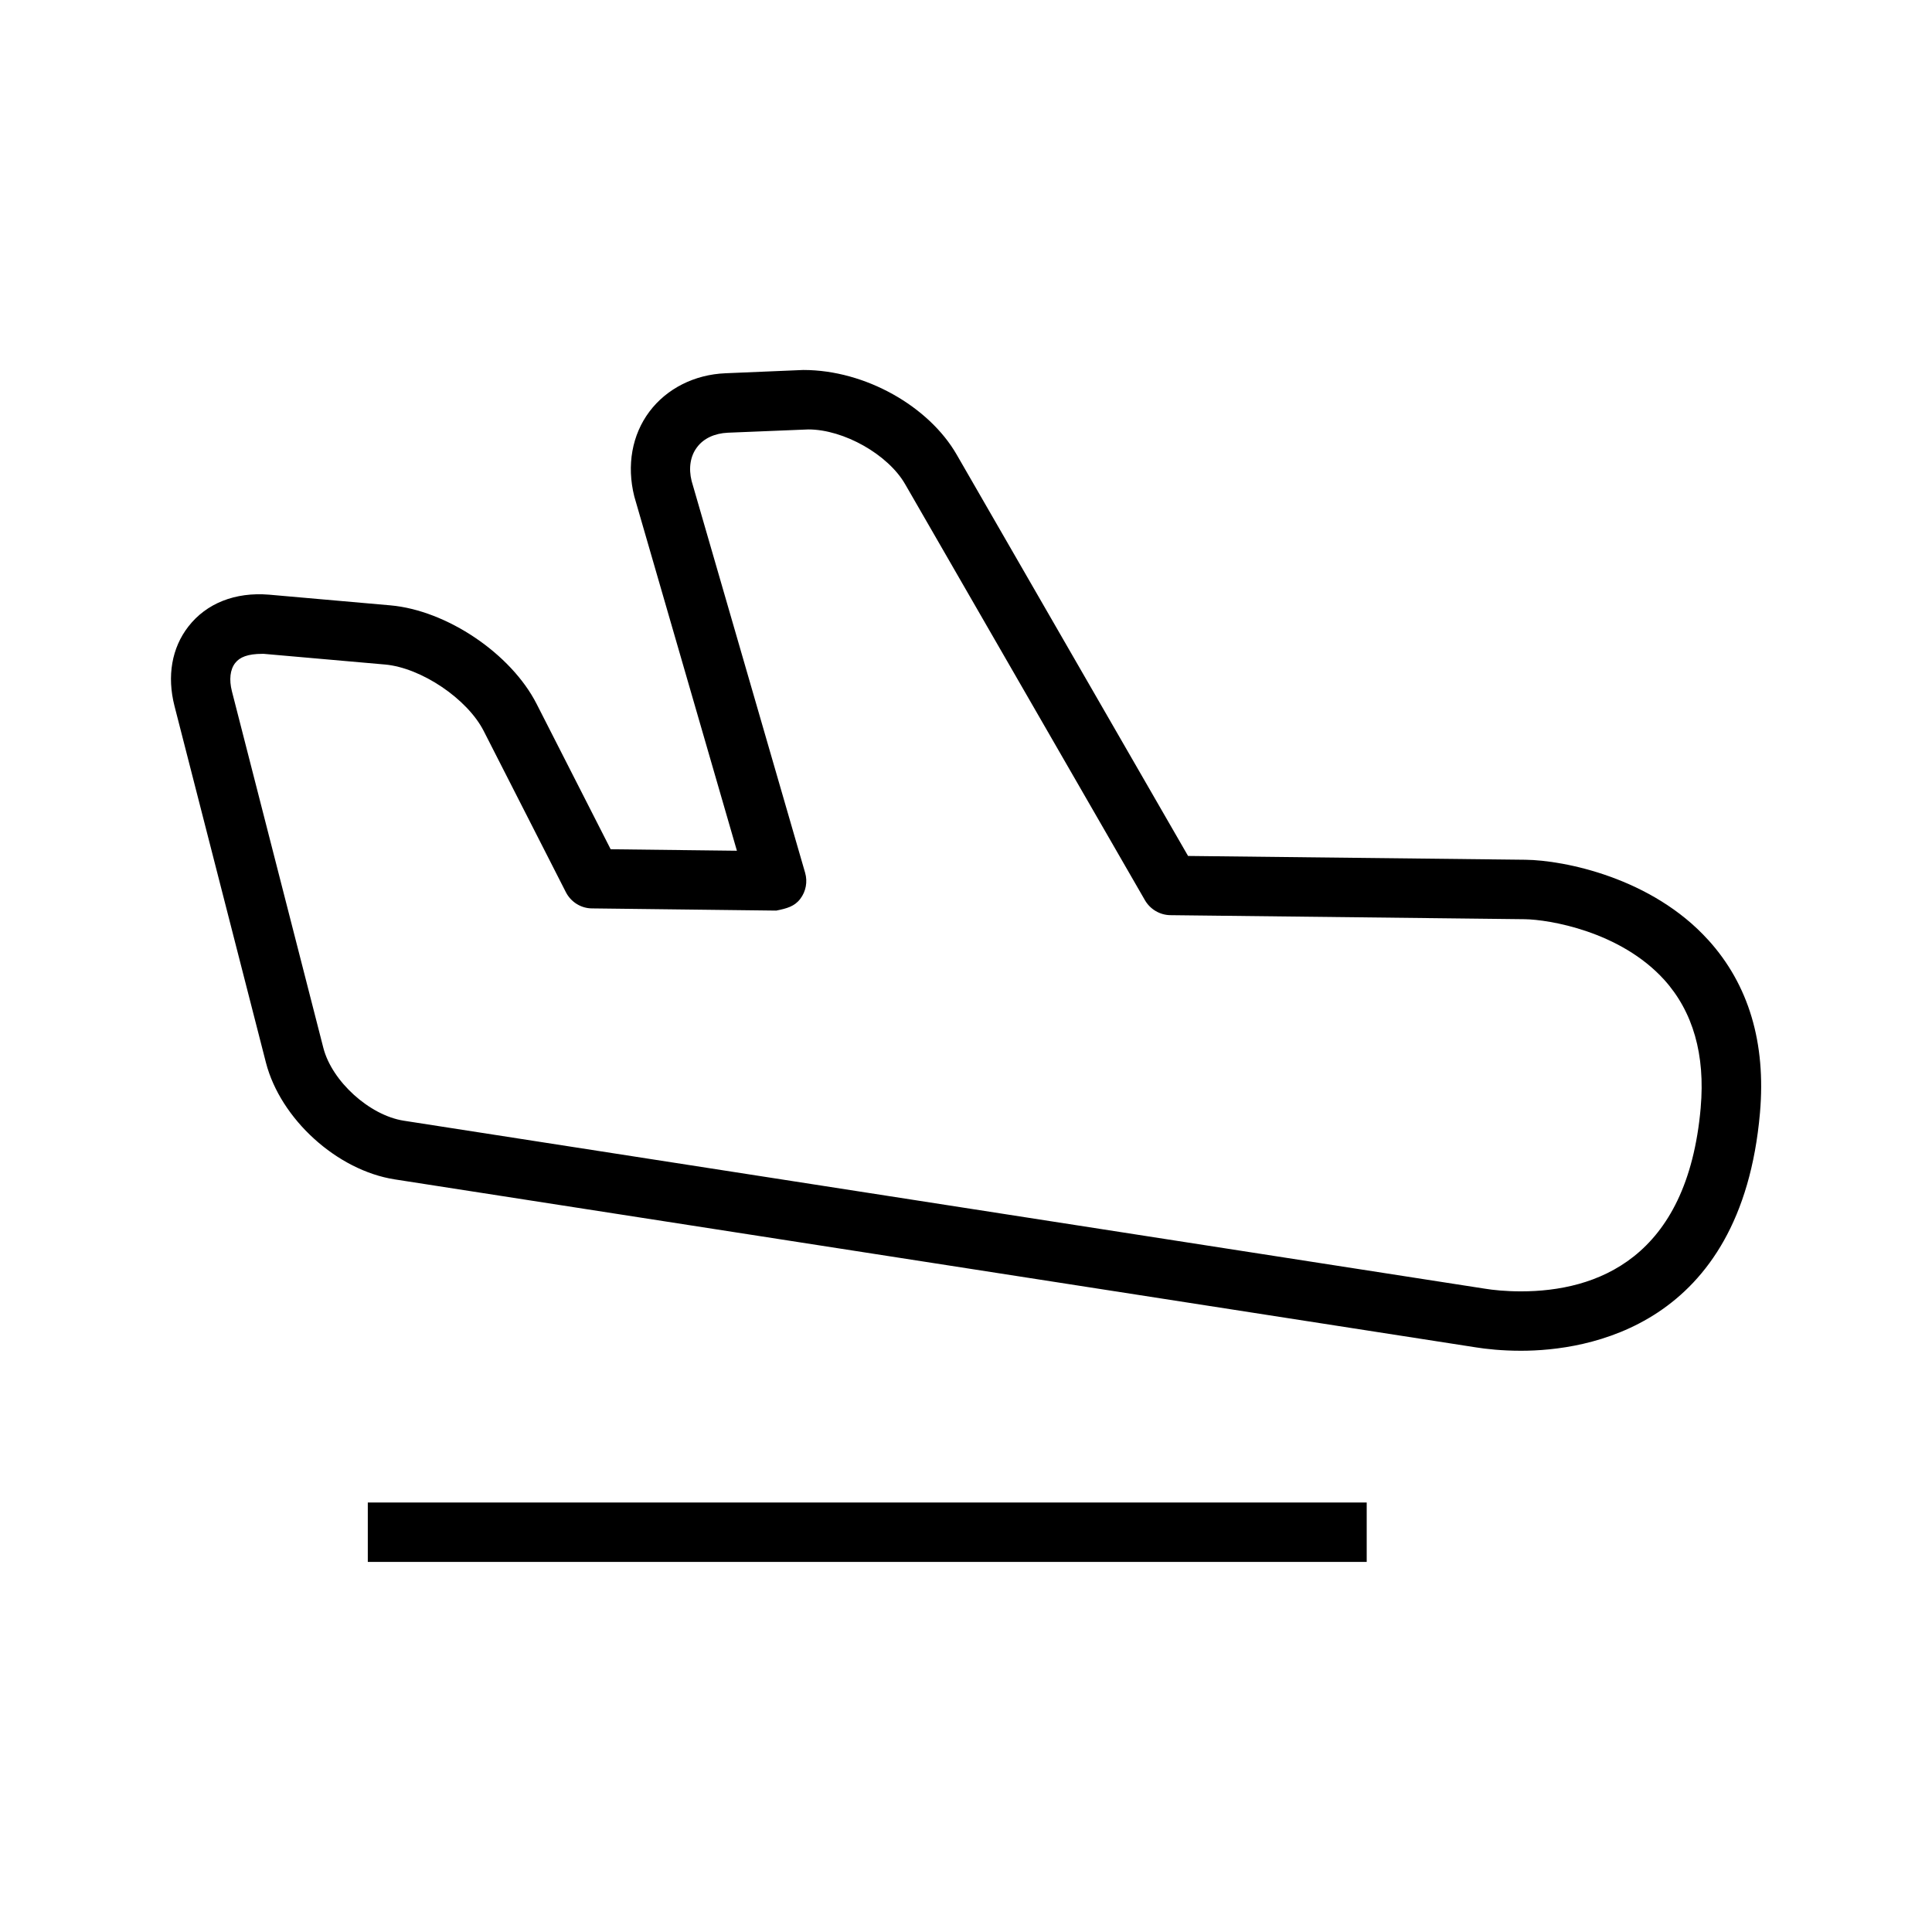 <?xml version="1.0" encoding="UTF-8"?>
<!-- Uploaded to: SVG Repo, www.svgrepo.com, Generator: SVG Repo Mixer Tools -->
<svg fill="#000000" width="800px" height="800px" version="1.1" viewBox="144 144 512 512" xmlns="http://www.w3.org/2000/svg">
 <g>
  <path d="m596.72 393.13c-14.957-16.547-38.227-21.16-48.445-21.285l-89.426-1.008-61.324-106.37c-7.352-12.77-24.199-22.418-40.605-22.418h-0.078l-20.578 0.867c-8.219 0.332-15.586 4.062-20.168 10.172s-6.078 14.199-4 22.484l27.191 93.883-33.457-0.395-19.613-38.5c-6.801-13.352-23.836-24.812-38.762-26.137l-32.164-2.832c-8.973-0.738-16.609 2.297-21.379 8.453-4.394 5.652-5.699 13.129-3.668 21.066l24.23 94.496c3.856 14.941 18.812 28.543 34.102 30.938l286.56 44.523c2.644 0.426 6.848 0.898 11.934 0.898 17.383 0 58.363-6.156 63.34-63.07 1.617-18.547-2.996-33.961-13.688-45.77zm-2.012 44.383c-3.527 40.258-27.867 48.711-47.656 48.711-4.062 0-7.414-0.363-9.523-0.707l-286.55-44.523c-9.055-1.418-19.004-10.422-21.285-19.285l-24.23-94.496c-0.785-3.102-0.488-5.777 0.867-7.512 1.195-1.543 3.32-2.426 7.195-2.426h0.363l32.18 2.832c9.555 0.867 21.773 9.07 26.121 17.617l21.789 42.746c1.34 2.582 3.984 4.25 6.91 4.266l48.824 0.582c2.769-0.551 4.848-1.102 6.359-3.102 1.512-1.969 1.984-4.551 1.289-6.941l-30.07-103.79c-0.852-3.418-0.348-6.613 1.418-8.941 1.746-2.363 4.676-3.715 8.203-3.871l21.316-0.867c9.383 0 21.129 6.644 25.648 14.516l63.559 110.27c1.402 2.394 3.953 3.906 6.738 3.938l93.914 1.07c6.297 0.094 25.238 3.133 36.969 16.074 7.617 8.457 10.875 19.84 9.648 33.836z"/>
  <path d="m241.47 542.18h264.72v15.742h-264.72z"/>
 </g>
</svg>